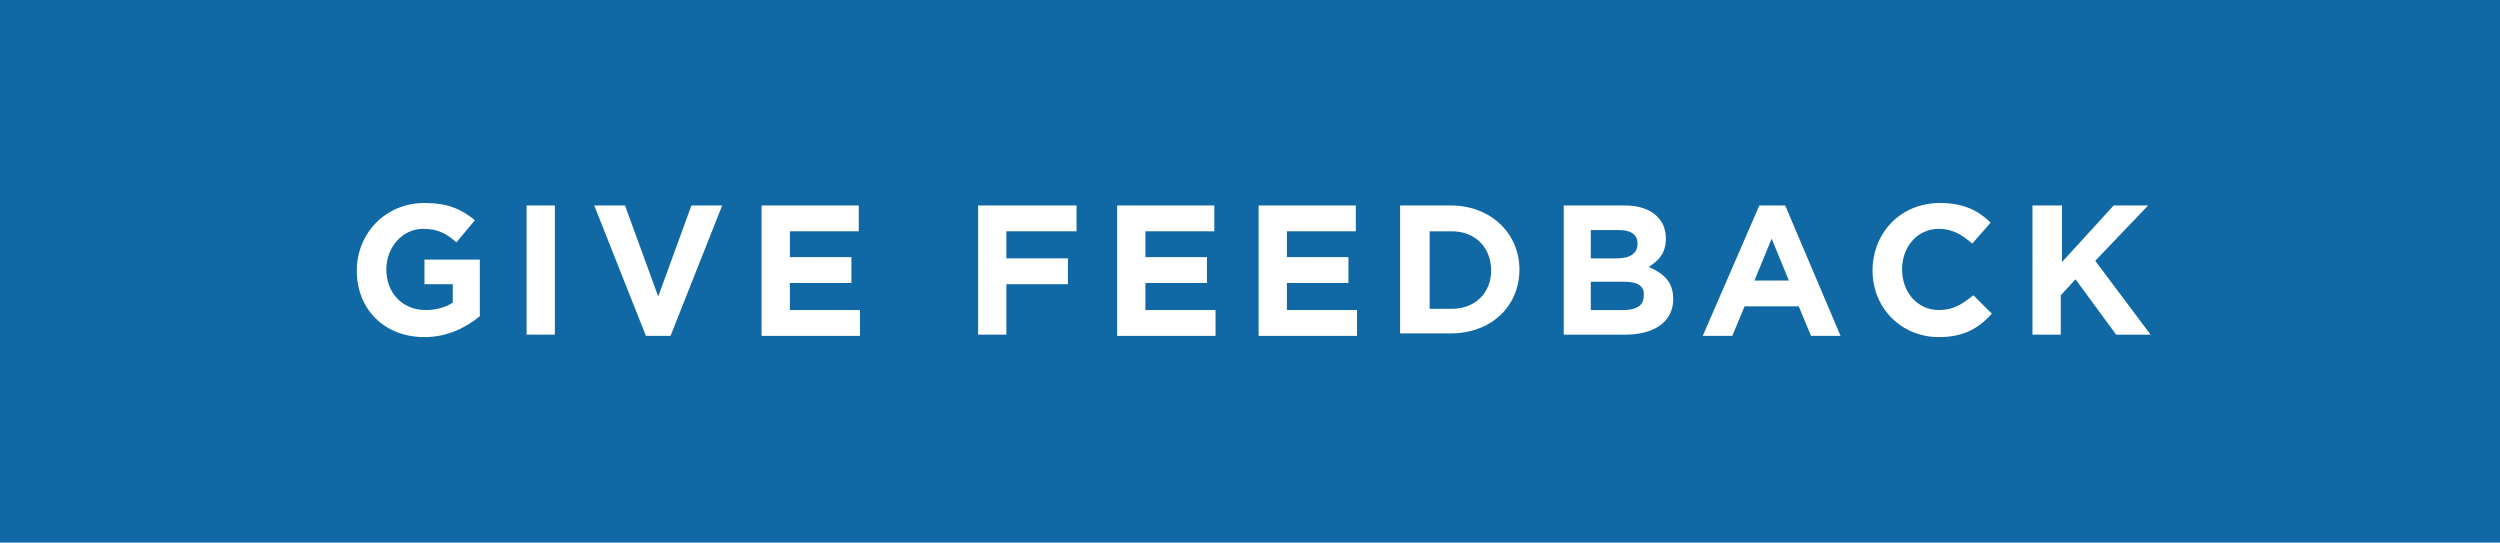<?xml version="1.0" encoding="utf-8"?>
<!-- Generator: Adobe Illustrator 24.0.2, SVG Export Plug-In . SVG Version: 6.00 Build 0)  -->
<svg version="1.1" id="Layer_1" xmlns="http://www.w3.org/2000/svg" xmlns:xlink="http://www.w3.org/1999/xlink" x="0px" y="0px"
	 viewBox="0 0 203.2 44.1" style="enable-background:new 0 0 203.2 44.1;" xml:space="preserve">
<style type="text/css">
	.st0{fill:#1069a4;}
	.st1{fill:#FFFFFF;}
</style>
<rect x="-0.1" y="-0.1" class="st0" width="203.5" height="44.2"/>
<g>
	<path class="st1" d="M29,22L29,22c0-3,2.3-5.5,5.5-5.5c1.9,0,3,0.5,4.1,1.4l-1.5,1.8c-0.8-0.7-1.5-1.1-2.7-1.1c-1.7,0-3,1.5-3,3.3
		l0,0c0,1.9,1.3,3.3,3.2,3.3c0.8,0,1.6-0.2,2.2-0.6v-1.5h-2.3v-2H39v4.6c-1.1,0.9-2.6,1.7-4.5,1.7C31.2,27.4,29,25.1,29,22z"/>
	<path class="st1" d="M42.8,16.7h2.3v10.5h-2.3V16.7z"/>
	<path class="st1" d="M48.3,16.7h2.5l2.7,7.4l2.7-7.4h2.5l-4.2,10.6h-2L48.3,16.7z"/>
	<path class="st1" d="M61.9,16.7h7.9v2.1h-5.6v2.1h5V23h-5v2.2h5.7v2.1h-8V16.7z"/>
	<path class="st1" d="M79.5,16.7h8v2.1h-5.7V21h5v2.1h-5v4.1h-2.3V16.7z"/>
	<path class="st1" d="M90.8,16.7h7.9v2.1h-5.6v2.1h5V23h-5v2.2h5.7v2.1h-8V16.7z"/>
	<path class="st1" d="M102.3,16.7h7.9v2.1h-5.6v2.1h5V23h-5v2.2h5.7v2.1h-8V16.7z"/>
	<path class="st1" d="M113.8,16.7h4.1c3.3,0,5.6,2.3,5.6,5.2l0,0c0,3-2.3,5.2-5.6,5.2h-4.1V16.7z M116.2,18.8v6.3h1.8
		c1.9,0,3.2-1.3,3.2-3.1l0,0c0-1.9-1.3-3.2-3.2-3.2C118,18.8,116.2,18.8,116.2,18.8z"/>
	<path class="st1" d="M127.1,16.7h4.9c1.2,0,2.1,0.3,2.7,0.9c0.5,0.5,0.7,1.1,0.7,1.8l0,0c0,1.2-0.6,1.8-1.4,2.3
		c1.2,0.5,2,1.2,2,2.6l0,0c0,1.9-1.6,2.9-3.9,2.9h-5C127.1,27.2,127.1,16.7,127.1,16.7z M133.1,19.8c0-0.7-0.5-1.1-1.5-1.1h-2.3V21
		h2.1C132.5,21,133.1,20.6,133.1,19.8L133.1,19.8z M132,22.9h-2.7v2.3h2.7c1,0,1.6-0.4,1.6-1.1l0,0C133.7,23.3,133.2,22.9,132,22.9z
		"/>
	<path class="st1" d="M143,16.7h2.1l4.5,10.6h-2.4l-1-2.4h-4.4l-1,2.4h-2.4L143,16.7z M145.4,22.8l-1.4-3.4l-1.4,3.4H145.4z"/>
	<path class="st1" d="M152.2,22L152.2,22c0-3,2.2-5.5,5.5-5.5c2,0,3.2,0.7,4.1,1.6l-1.5,1.7c-0.8-0.7-1.6-1.2-2.7-1.2
		c-1.8,0-3,1.5-3,3.3l0,0c0,1.8,1.2,3.3,3,3.3c1.2,0,1.9-0.5,2.8-1.2l1.5,1.5c-1.1,1.2-2.3,1.9-4.3,1.9
		C154.5,27.4,152.2,25,152.2,22z"/>
	<path class="st1" d="M165.3,16.7h2.3v4.6l4.2-4.6h2.8l-4.3,4.5l4.5,6H172l-3.3-4.5l-1.2,1.3v3.2h-2.3V16.7H165.3z"/>
</g>
</svg>
